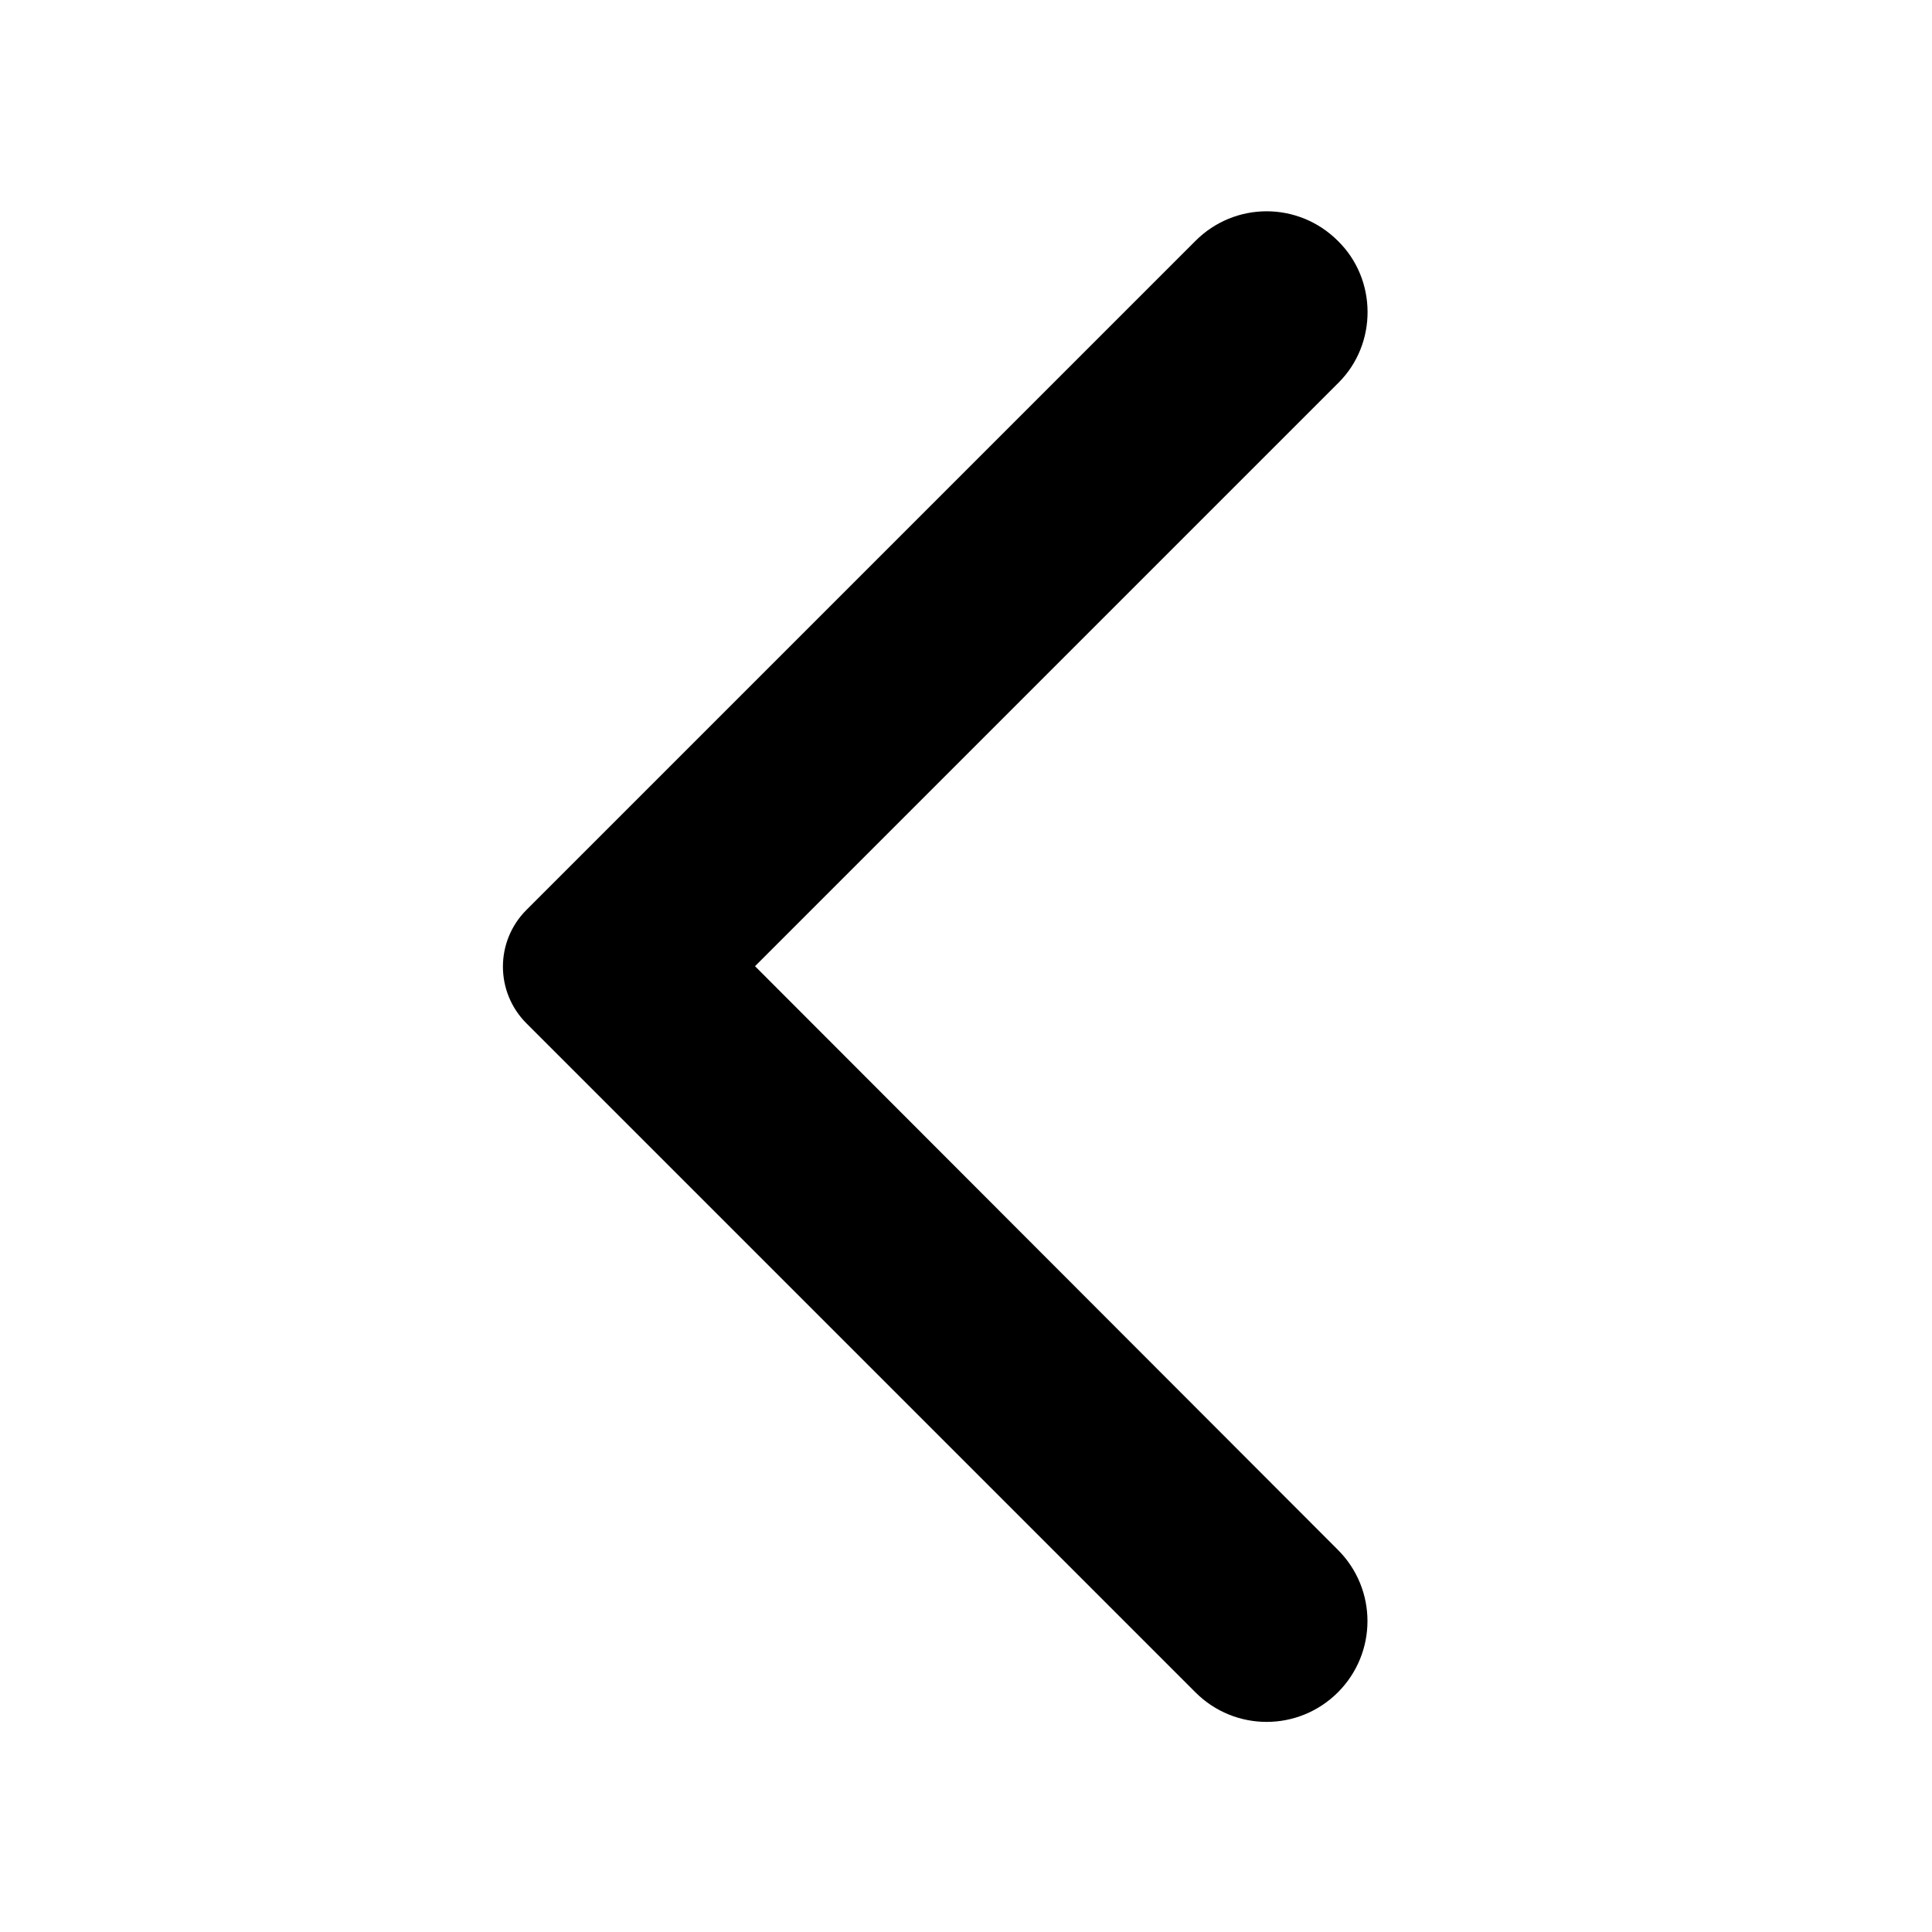 <svg width="20" height="20" viewBox="0 0 20 20" fill="none" xmlns="http://www.w3.org/2000/svg">
<path d="M13.85 2.494C13.441 2.085 12.783 2.085 12.375 2.494L5.45 9.419C5.125 9.744 5.125 10.269 5.45 10.594L12.375 17.519C12.783 17.927 13.441 17.927 13.85 17.519C14.258 17.11 14.258 16.452 13.85 16.044L7.816 10.002L13.858 3.96C14.258 3.56 14.258 2.894 13.85 2.494Z" fill="black"/>
</svg>
